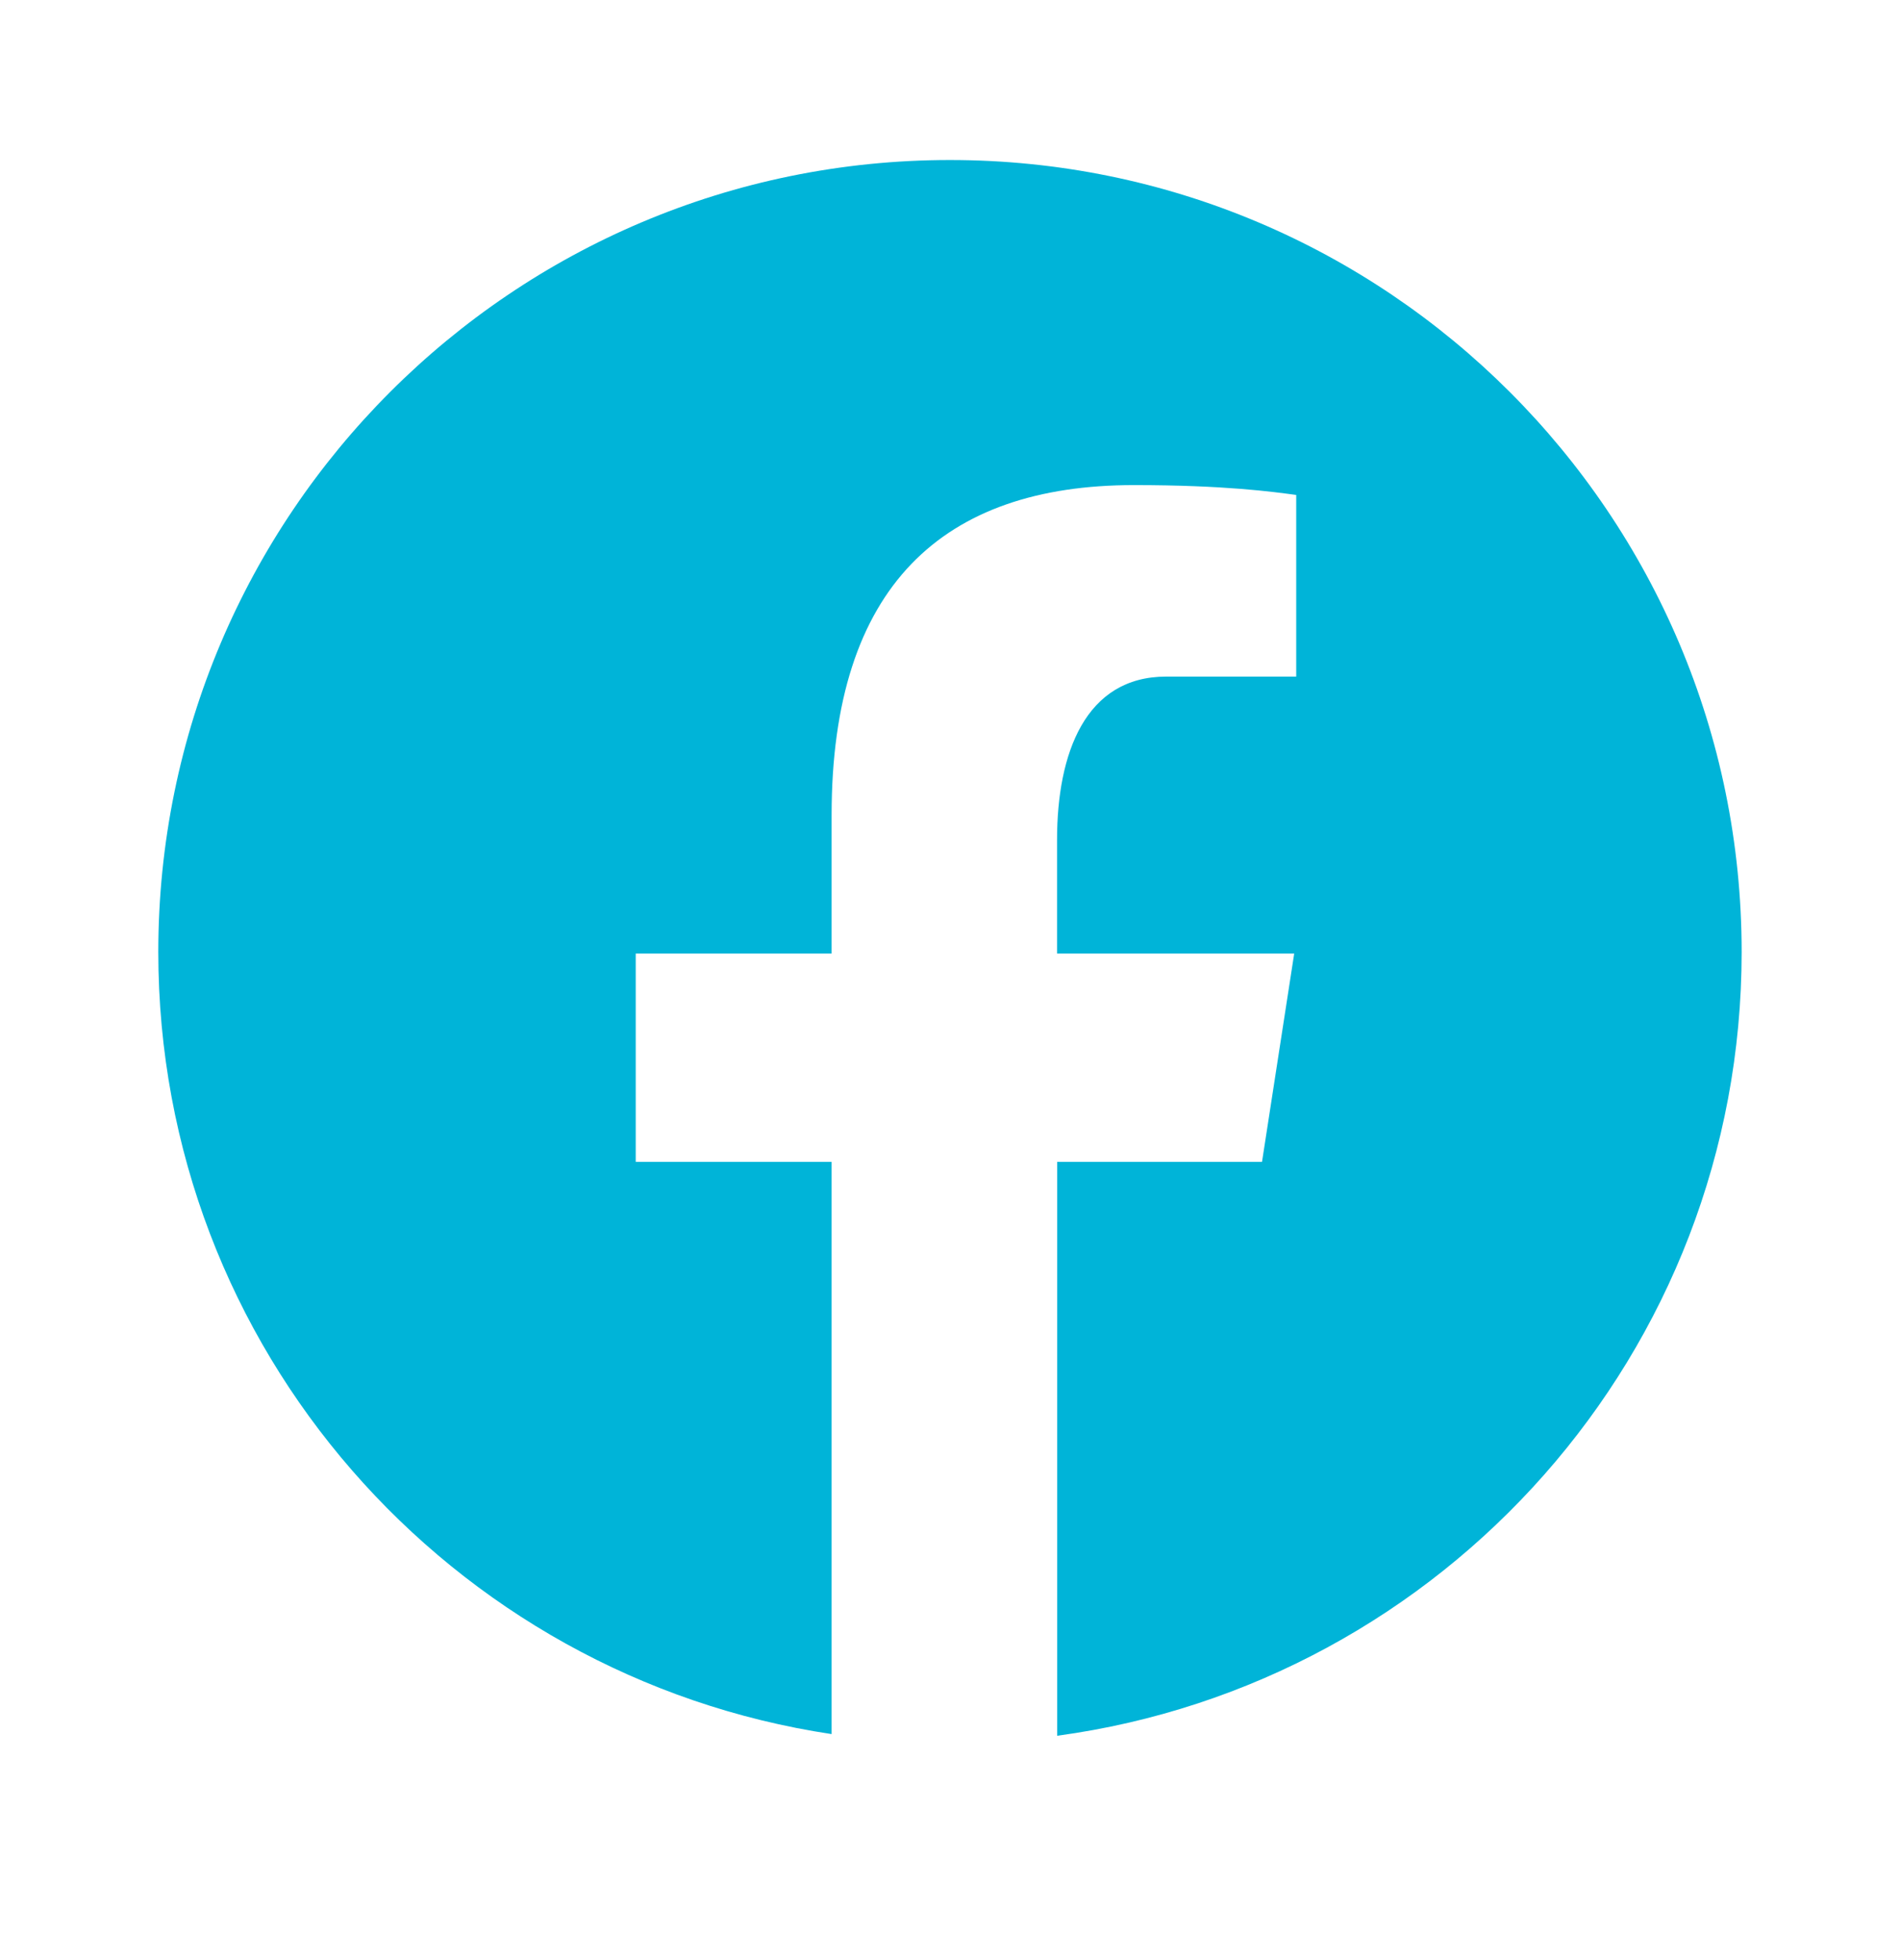 <svg width="32" height="33" viewBox="0 0 32 33" fill="none" xmlns="http://www.w3.org/2000/svg">
<path d="M15.999 2.694C8.635 2.694 2.666 8.663 2.666 16.027C2.666 22.711 7.59 28.231 14.006 29.195V19.561H10.707V16.055H14.006V13.723C14.006 9.862 15.887 8.167 19.097 8.167C20.634 8.167 21.446 8.281 21.831 8.333V11.391H19.642C18.279 11.391 17.803 12.683 17.803 14.139V16.055H21.797L21.255 19.561H17.805V29.223C24.313 28.342 29.333 22.776 29.333 16.027C29.333 8.663 23.363 2.694 15.999 2.694Z" fill="#00B4D8"/>
</svg>
